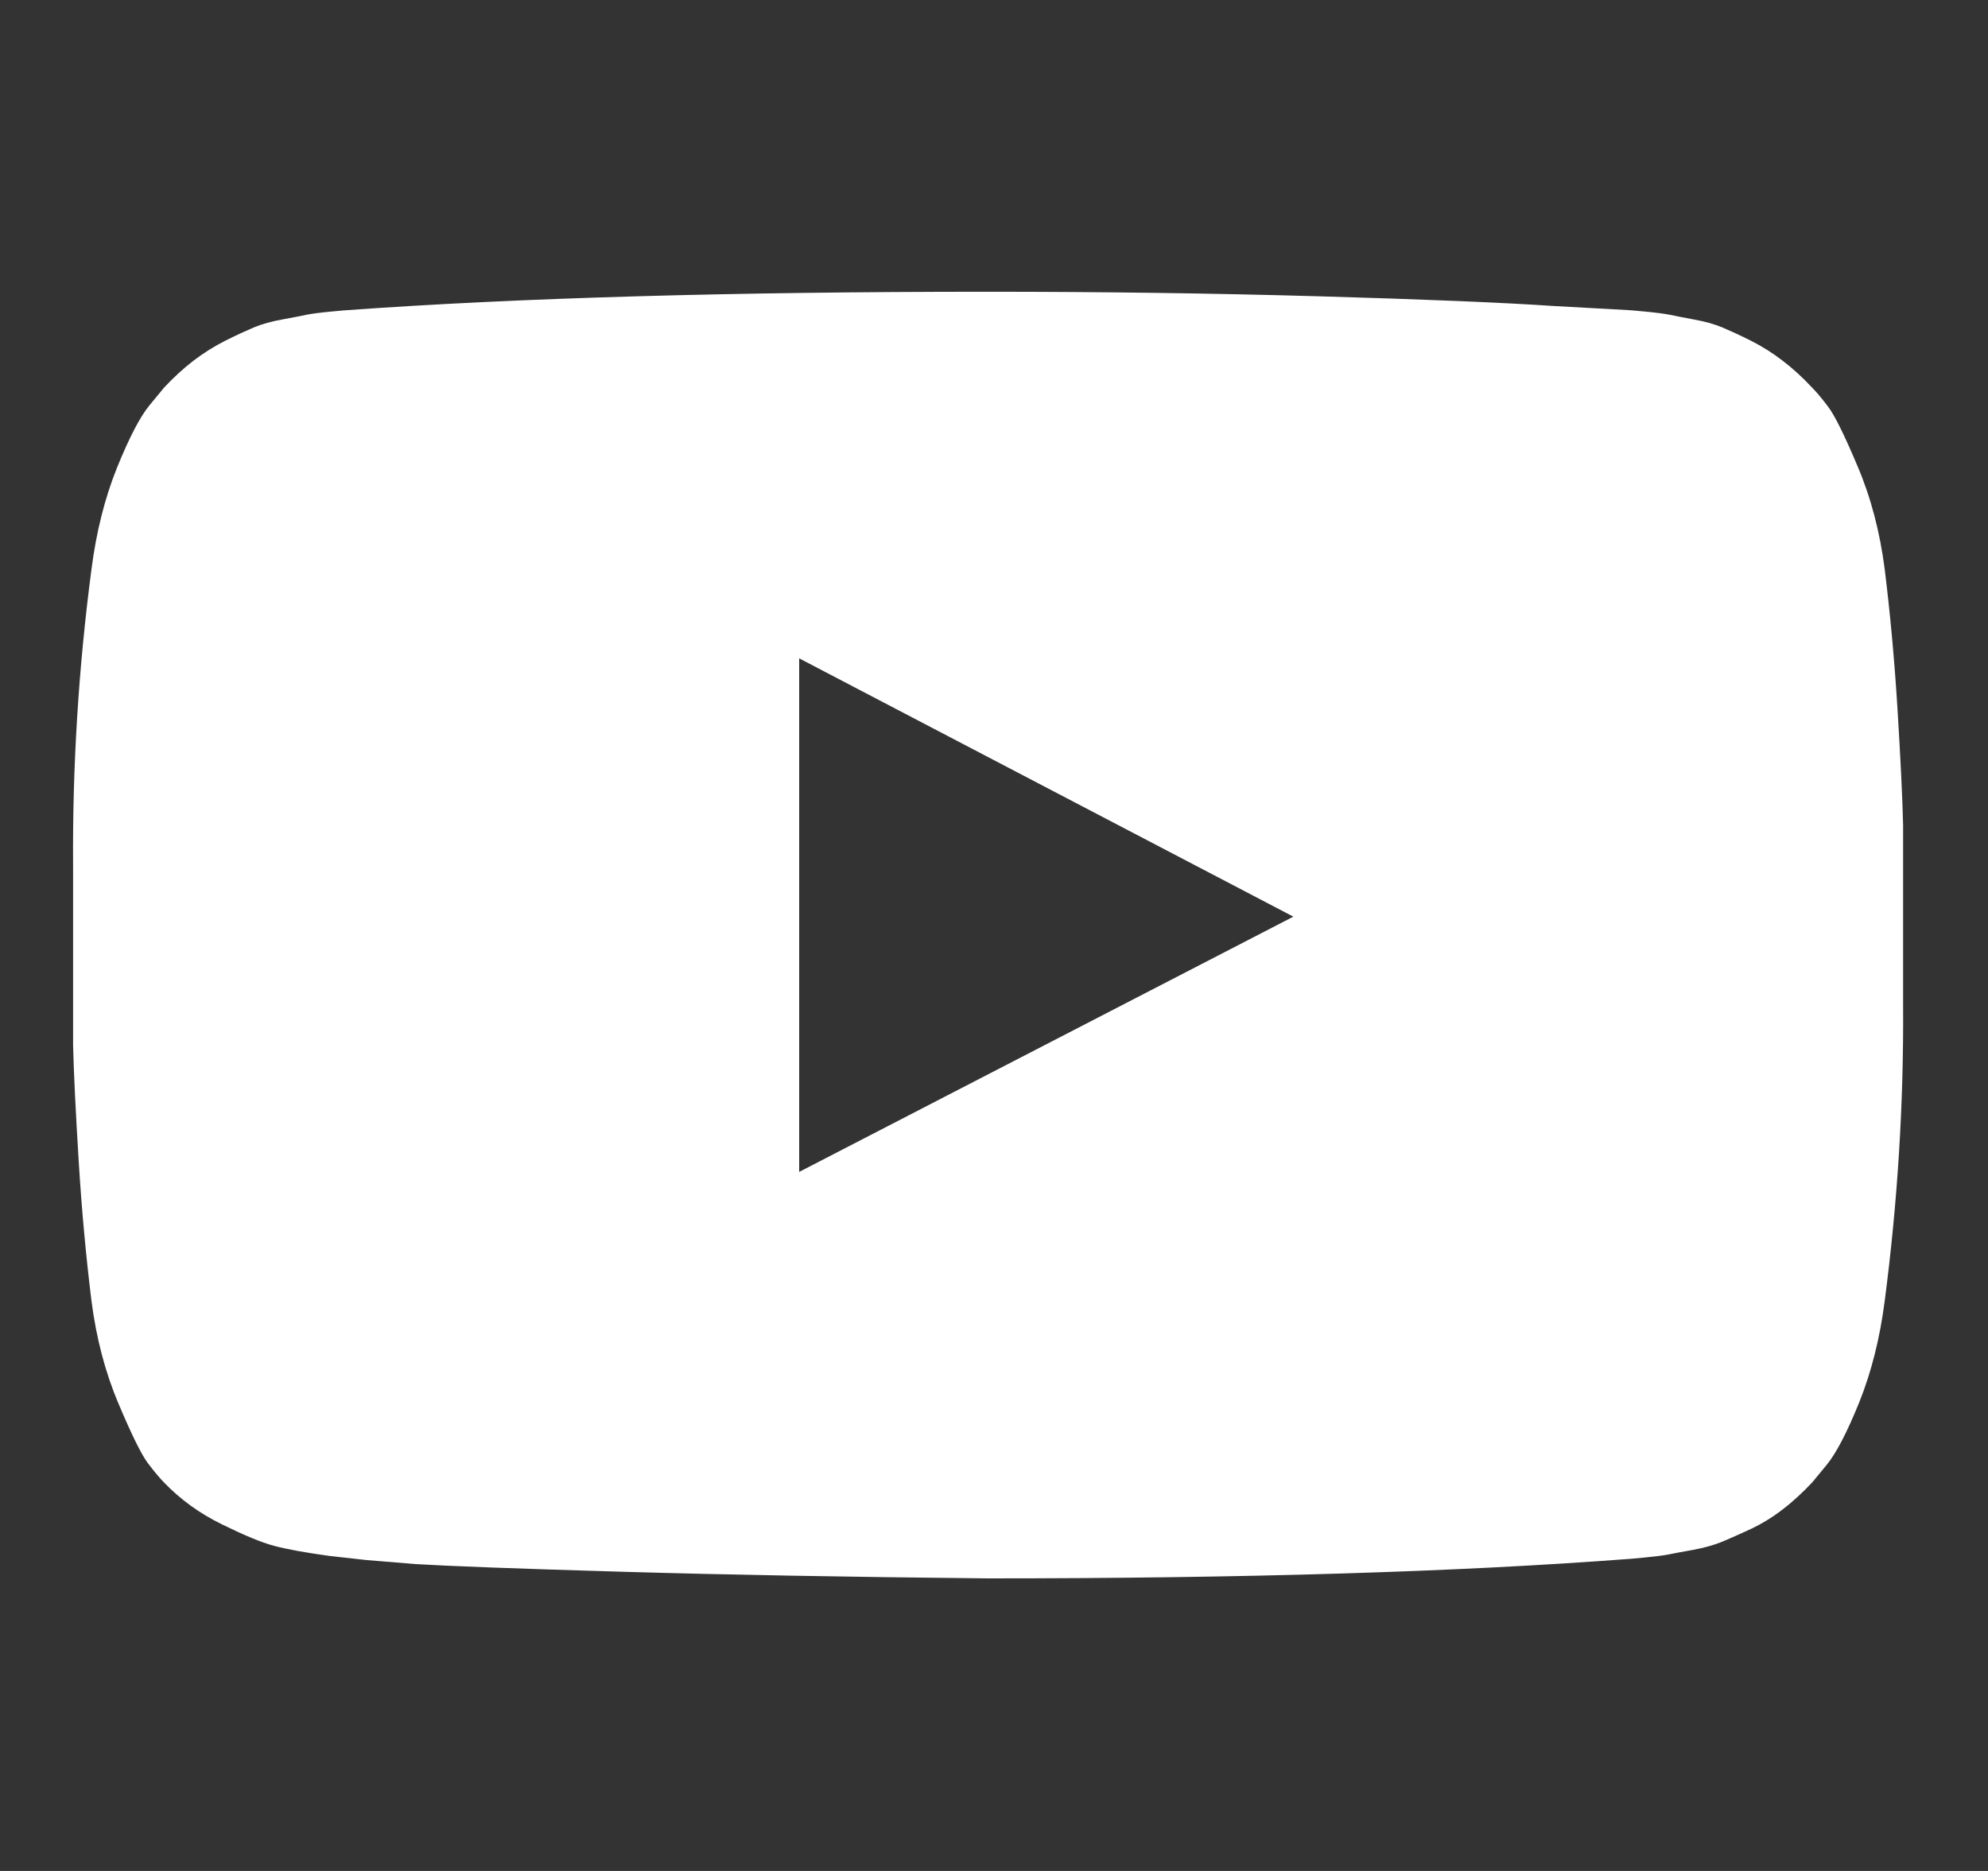 <svg width="17" height="16" viewBox="0 0 17 16" fill="none" xmlns="http://www.w3.org/2000/svg">
<rect x="0" y="0" width="17" height="16" fill="#333333" stroke="none"/>
<g id="Icon" clip-path="url(#clip0_1454_1213)">
<path id="Vector" d="M6.834 10.022L11.06 7.839L6.834 5.63V10.022ZM8.449 2.495C9.428 2.495 10.372 2.508 11.283 2.534C12.194 2.56 12.862 2.588 13.287 2.617L13.925 2.652C13.931 2.652 13.98 2.656 14.073 2.665C14.166 2.674 14.233 2.683 14.274 2.691C14.315 2.7 14.383 2.713 14.479 2.731C14.575 2.748 14.658 2.771 14.728 2.8C14.798 2.83 14.88 2.867 14.973 2.914C15.066 2.961 15.156 3.017 15.243 3.084C15.331 3.151 15.415 3.228 15.497 3.316C15.532 3.351 15.577 3.404 15.632 3.477C15.688 3.55 15.772 3.72 15.885 3.988C15.999 4.256 16.076 4.55 16.117 4.87C16.163 5.243 16.2 5.64 16.226 6.062C16.252 6.484 16.268 6.815 16.274 7.053V7.403V8.59C16.28 9.434 16.227 10.279 16.117 11.123C16.076 11.443 16.003 11.733 15.899 11.992C15.794 12.251 15.701 12.43 15.619 12.529L15.497 12.677C15.415 12.764 15.331 12.842 15.243 12.909C15.156 12.976 15.066 13.031 14.973 13.075C14.88 13.118 14.798 13.155 14.728 13.184C14.658 13.213 14.575 13.236 14.479 13.254C14.383 13.271 14.313 13.284 14.27 13.293C14.226 13.302 14.159 13.31 14.069 13.319C13.979 13.328 13.931 13.332 13.925 13.332C12.464 13.443 10.639 13.498 8.449 13.498C7.244 13.486 6.198 13.467 5.31 13.441C4.422 13.415 3.839 13.393 3.559 13.376L3.131 13.341L2.817 13.306C2.607 13.277 2.449 13.248 2.341 13.219C2.233 13.19 2.085 13.128 1.896 13.035C1.706 12.942 1.542 12.823 1.402 12.677C1.367 12.642 1.322 12.588 1.267 12.516C1.211 12.443 1.127 12.273 1.014 12.005C0.9 11.737 0.823 11.443 0.782 11.123C0.736 10.75 0.699 10.353 0.673 9.931C0.647 9.509 0.631 9.178 0.625 8.94V8.59V7.403C0.619 6.558 0.671 5.714 0.782 4.87C0.823 4.55 0.896 4.26 1 4.001C1.105 3.742 1.198 3.563 1.28 3.464L1.402 3.316C1.484 3.228 1.568 3.151 1.655 3.084C1.743 3.017 1.833 2.961 1.926 2.914C2.019 2.867 2.101 2.83 2.171 2.8C2.24 2.771 2.323 2.748 2.419 2.731C2.516 2.713 2.584 2.7 2.625 2.691C2.665 2.683 2.732 2.674 2.826 2.665C2.919 2.656 2.968 2.652 2.974 2.652C4.435 2.547 6.26 2.495 8.449 2.495Z" fill="white"/>
</g>
<defs>
<clipPath id="clip0_1454_1213">
<rect width="15.649" height="15.649" fill="white" transform="matrix(1 0 0 -1 0.624 15.821)"/>
</clipPath>
</defs>
</svg>
